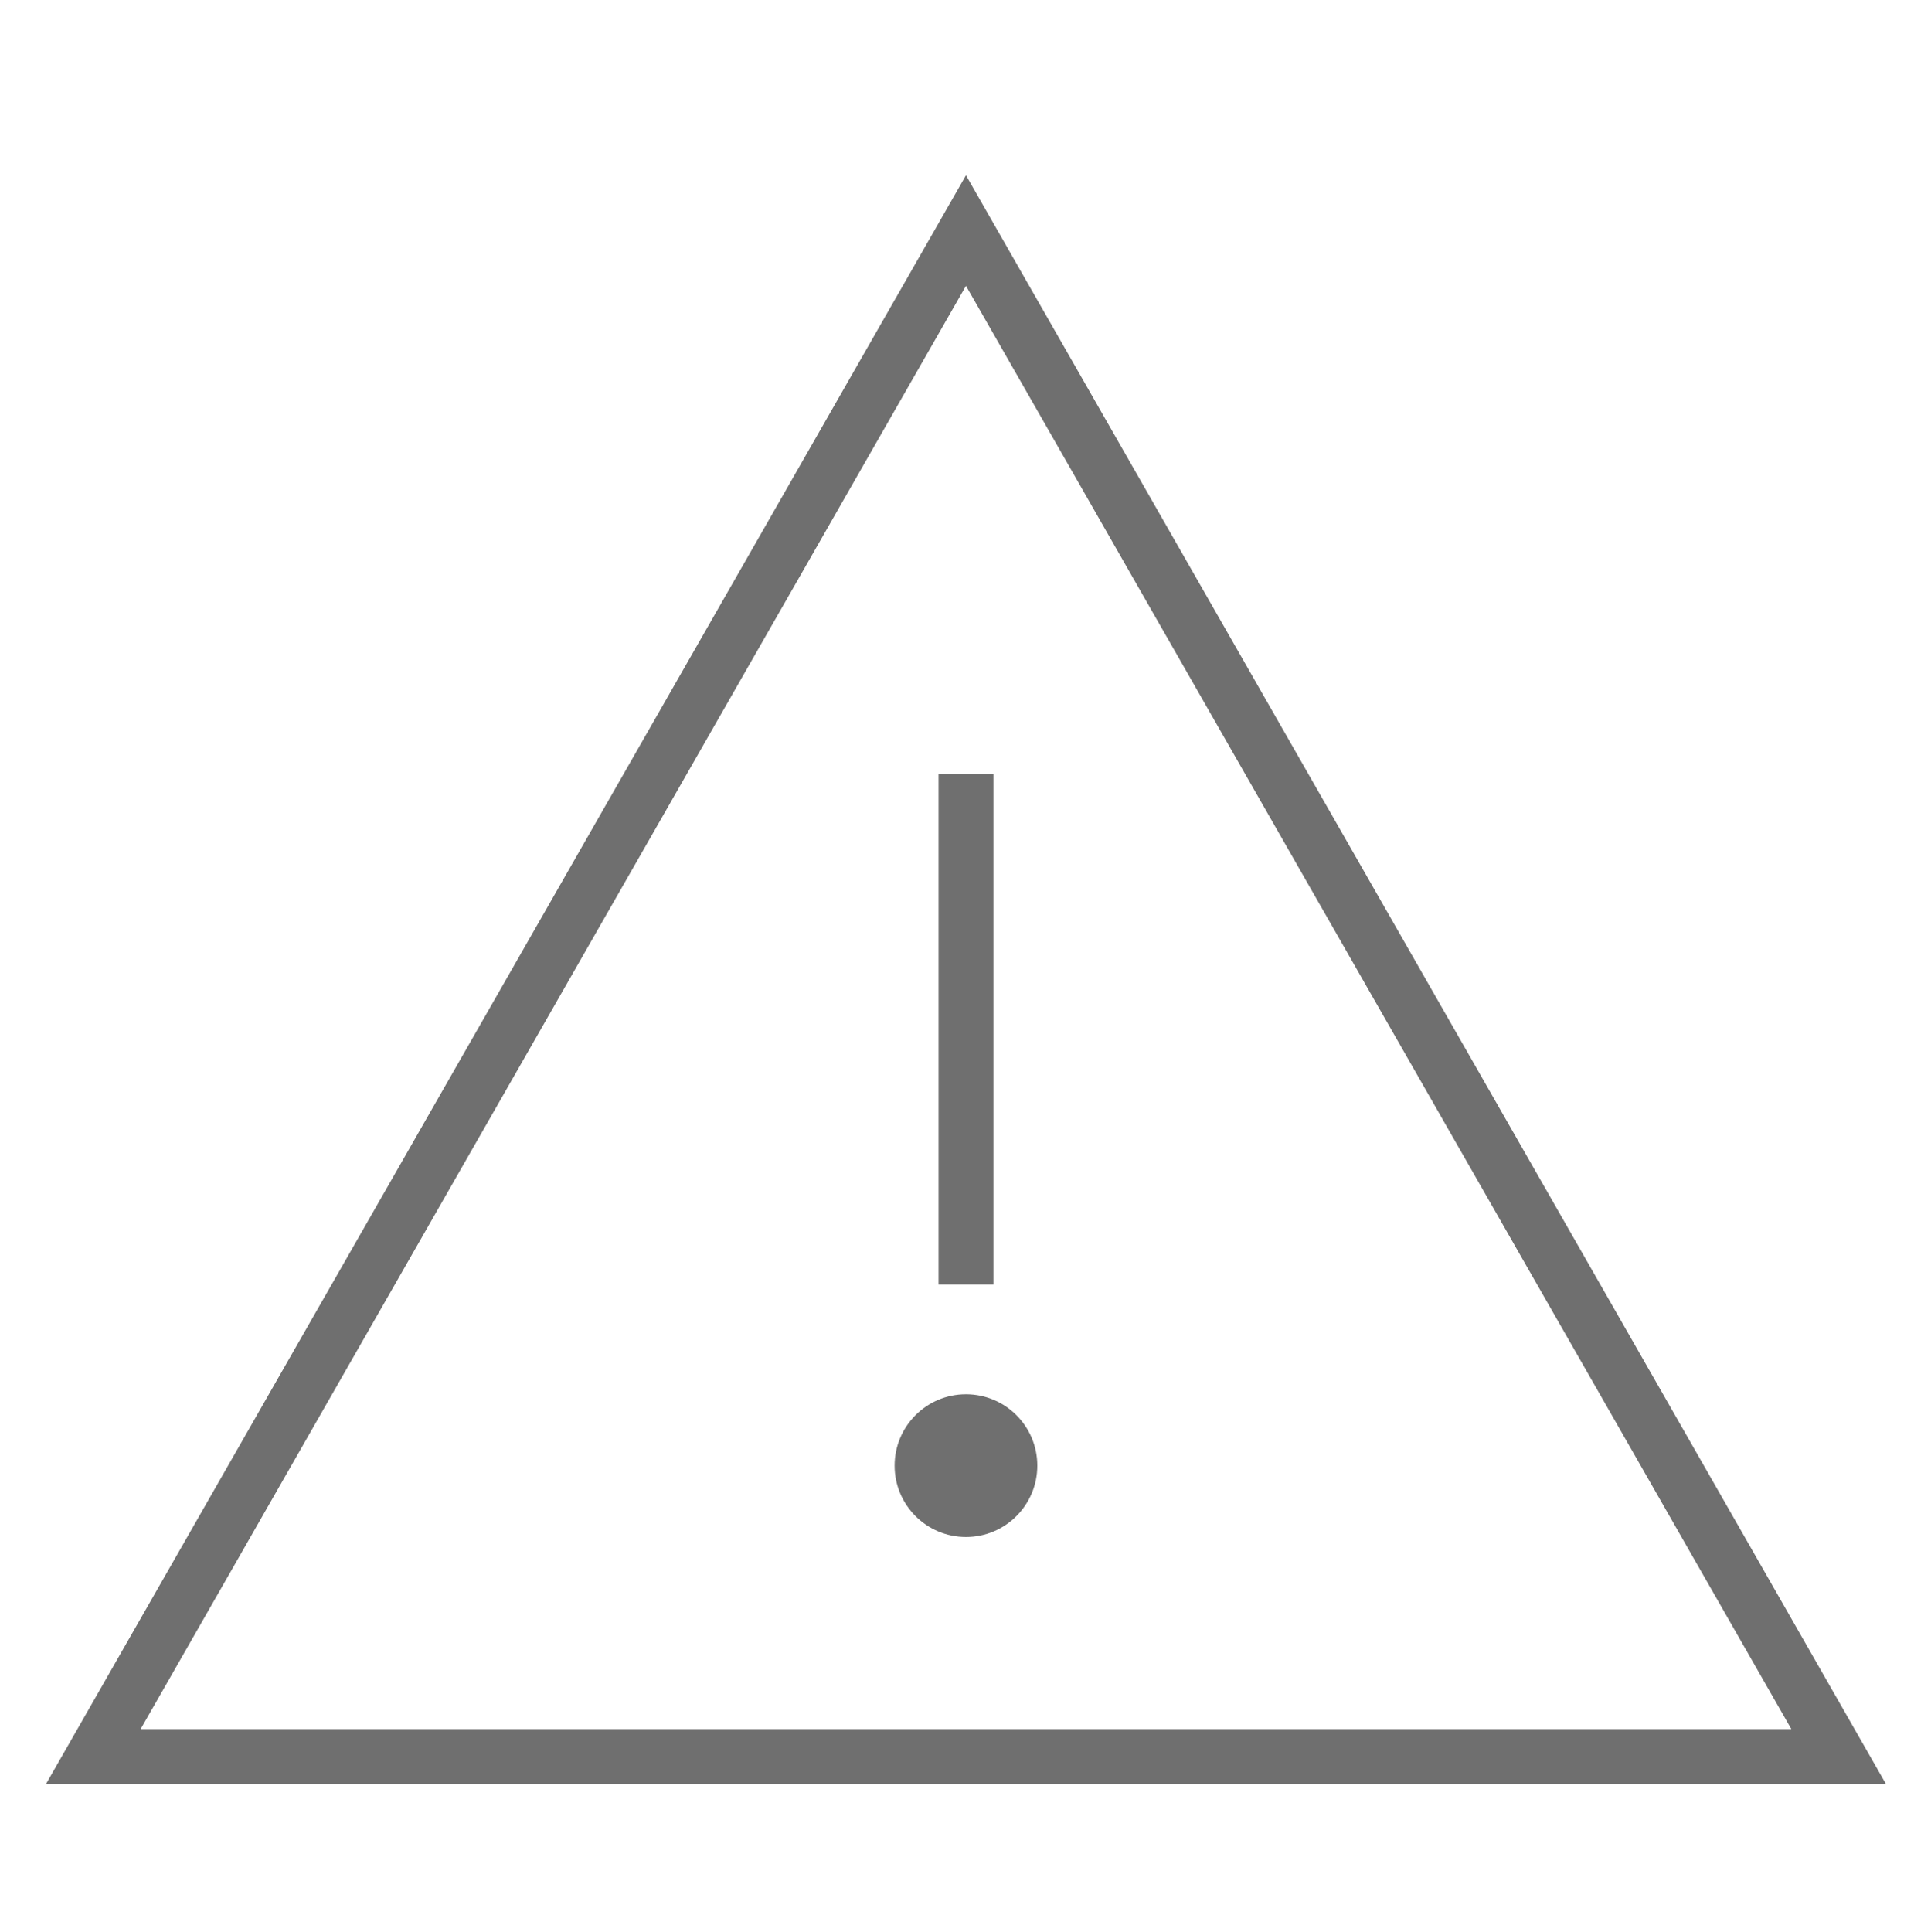 <?xml version="1.0" encoding="utf-8"?>
<!-- Generator: Adobe Illustrator 22.1.0, SVG Export Plug-In . SVG Version: 6.00 Build 0)  -->
<svg version="1.1" id="Ebene_1" xmlns="http://www.w3.org/2000/svg" xmlns:xlink="http://www.w3.org/1999/xlink" x="0px" y="0px"
	 viewBox="0 0 35 35.2" style="enable-background:new 0 0 35 35.2;" xml:space="preserve">
<style type="text/css">
	.st0{fill:none;stroke:#6F6F6F;stroke-miterlimit:10;}
	.st1{fill:#6F6F6F;}
</style>
<g id="Danger_1_">
	<g>
		<polygon class="st0" points="17.6,4.2 33.5,32 1.7,32 		"/>
		<g>
			<line class="st0" x1="17.6" y1="14.1" x2="17.6" y2="23.4"/>
			<circle class="st1" cx="17.6" cy="26.7" r="1.3"/>
		</g>
	</g>
</g>
</svg>
